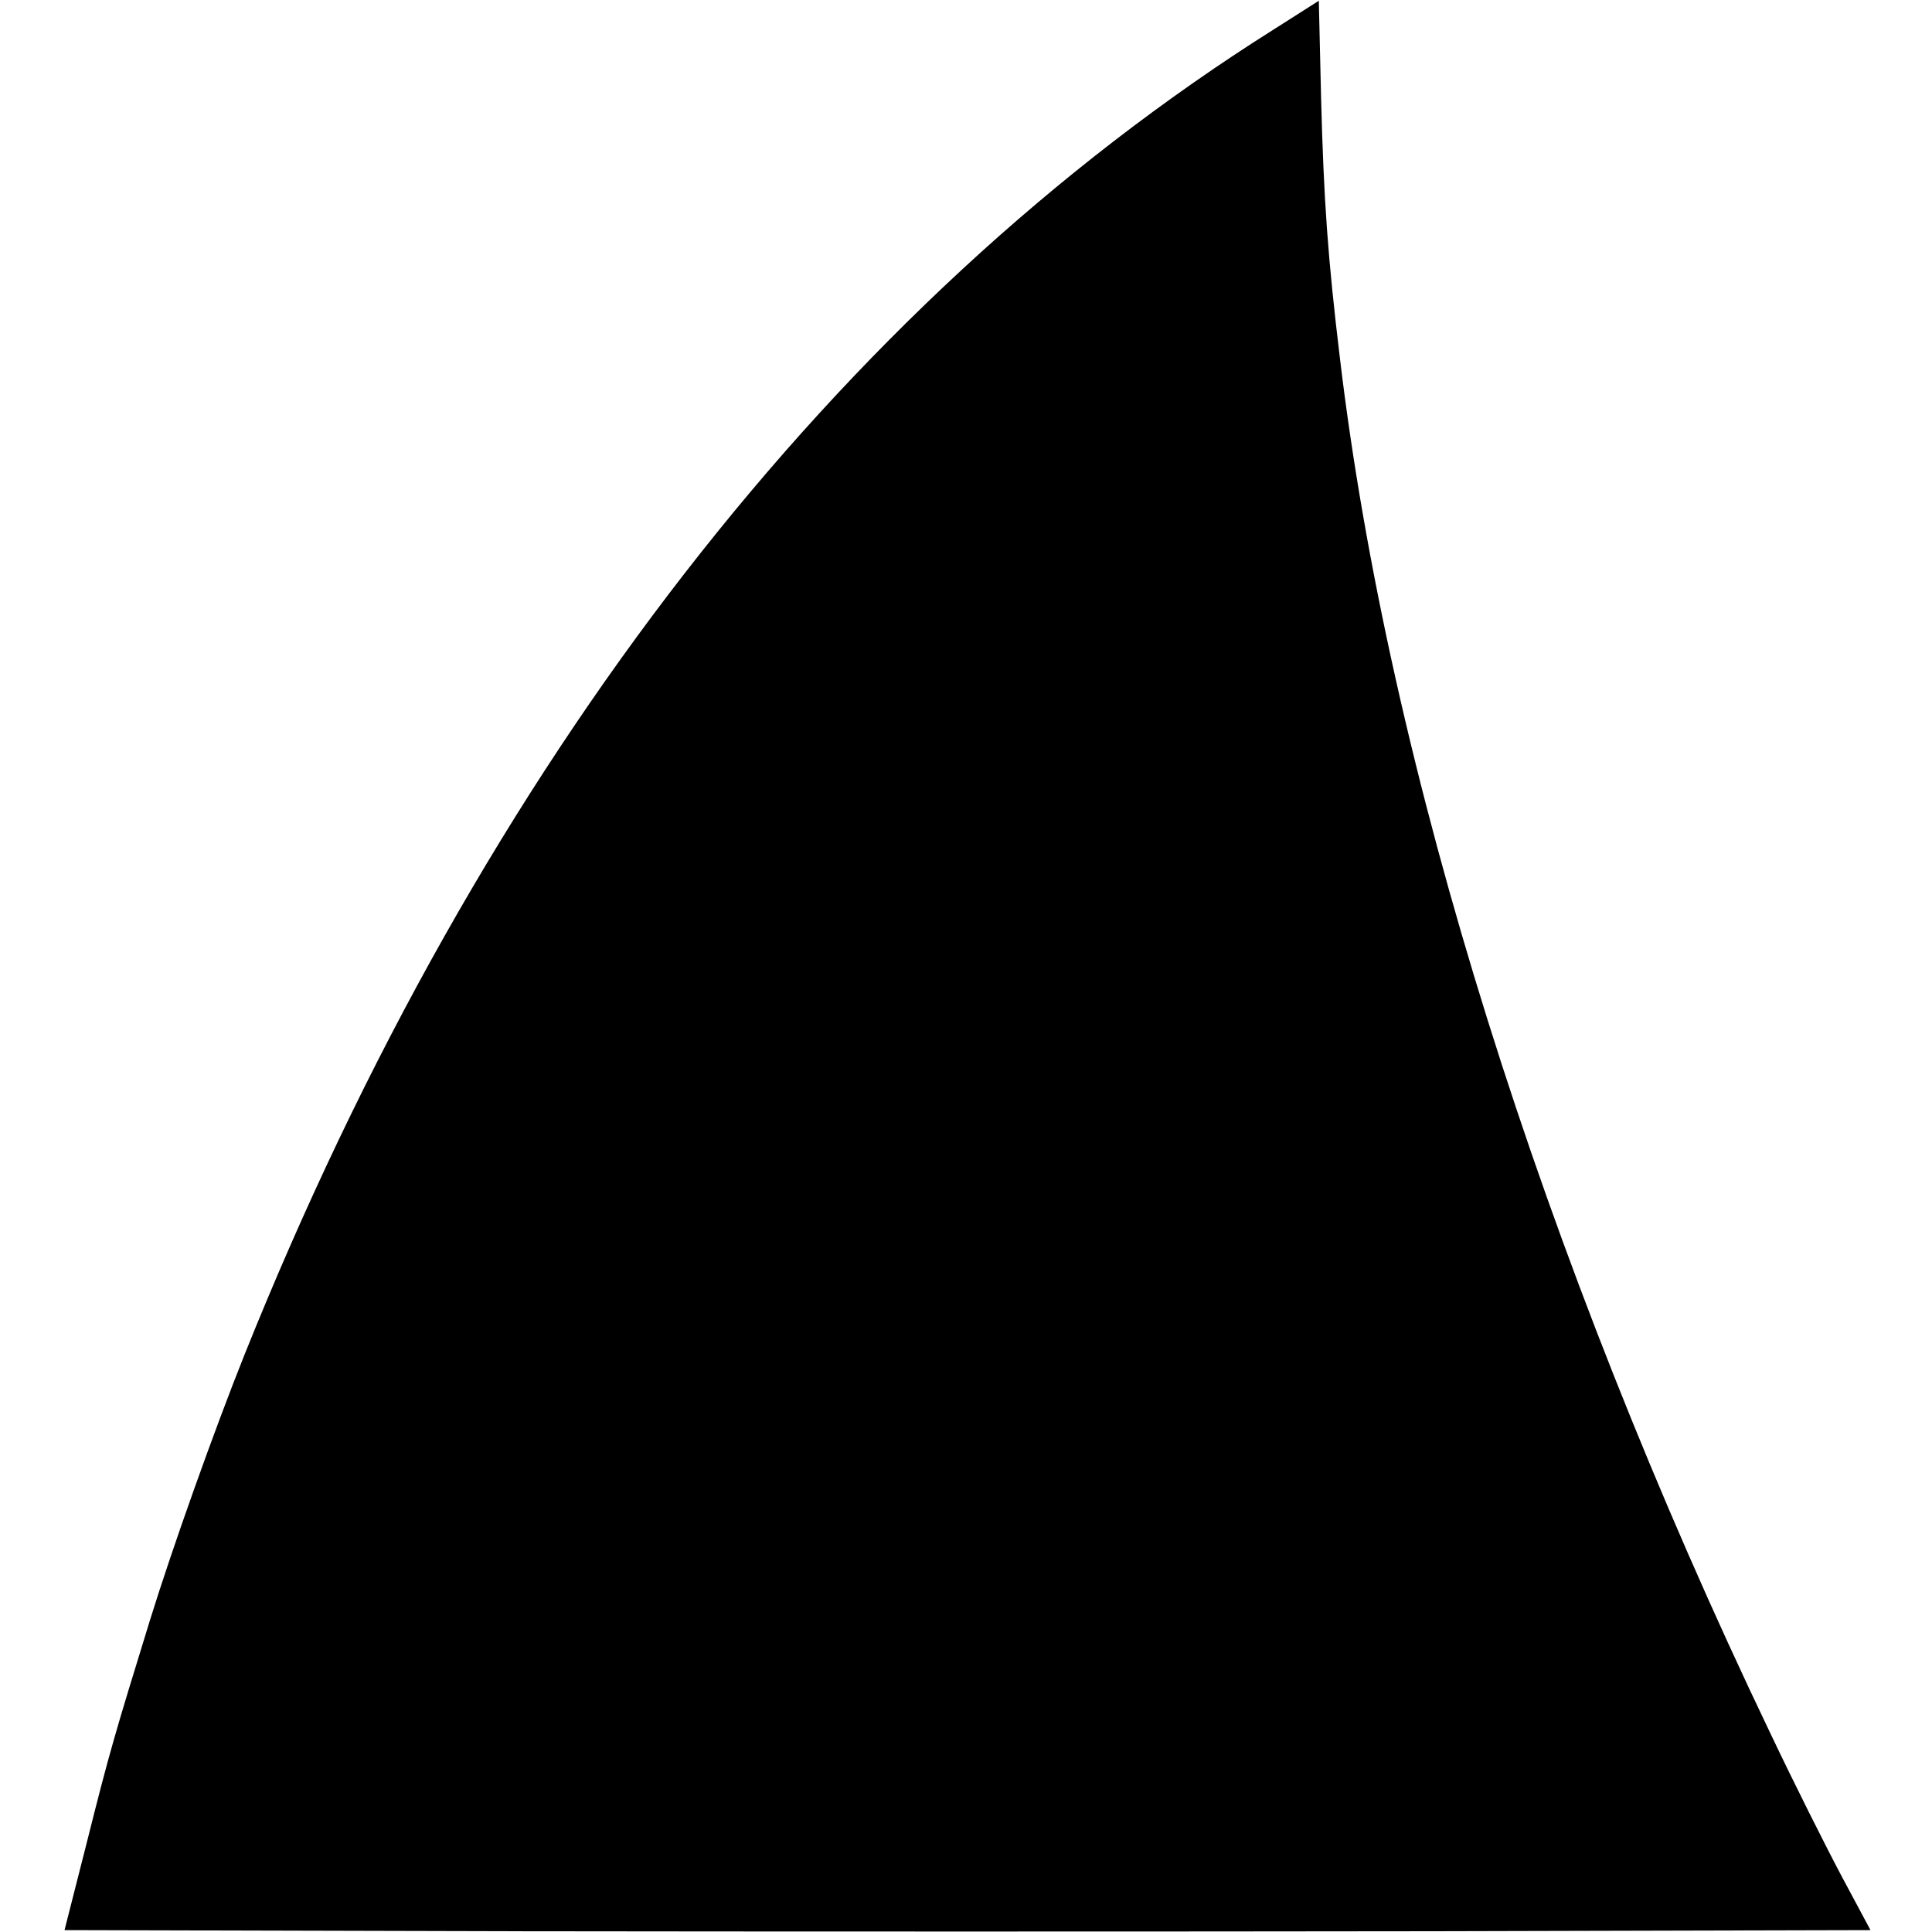 <?xml version="1.0" standalone="no"?>
<!DOCTYPE svg PUBLIC "-//W3C//DTD SVG 20010904//EN"
 "http://www.w3.org/TR/2001/REC-SVG-20010904/DTD/svg10.dtd">
<svg version="1.0" xmlns="http://www.w3.org/2000/svg"
 width="512pt" height="512pt" viewBox="0 0 512 512"
 preserveAspectRatio="xMidYMid meet">
<g transform="translate(0,512) scale(0.1,-0.1)"
fill="#000000" stroke="none">
<path d="M3374 5041 c-1152 -726 -2097 -1943 -2726 -3511 -80 -200 -191 -511
-251 -705 -94 -305 -107 -349 -167 -588 l-59 -232 1194 -3 c656 -1 1733 -1
2393 0 l1199 3 -75 140 c-41 77 -128 250 -192 385 -604 1261 -1010 2557 -1139
3640 -32 265 -43 419 -50 691 l-6 257 -121 -77z"/>
</g>
</svg>

